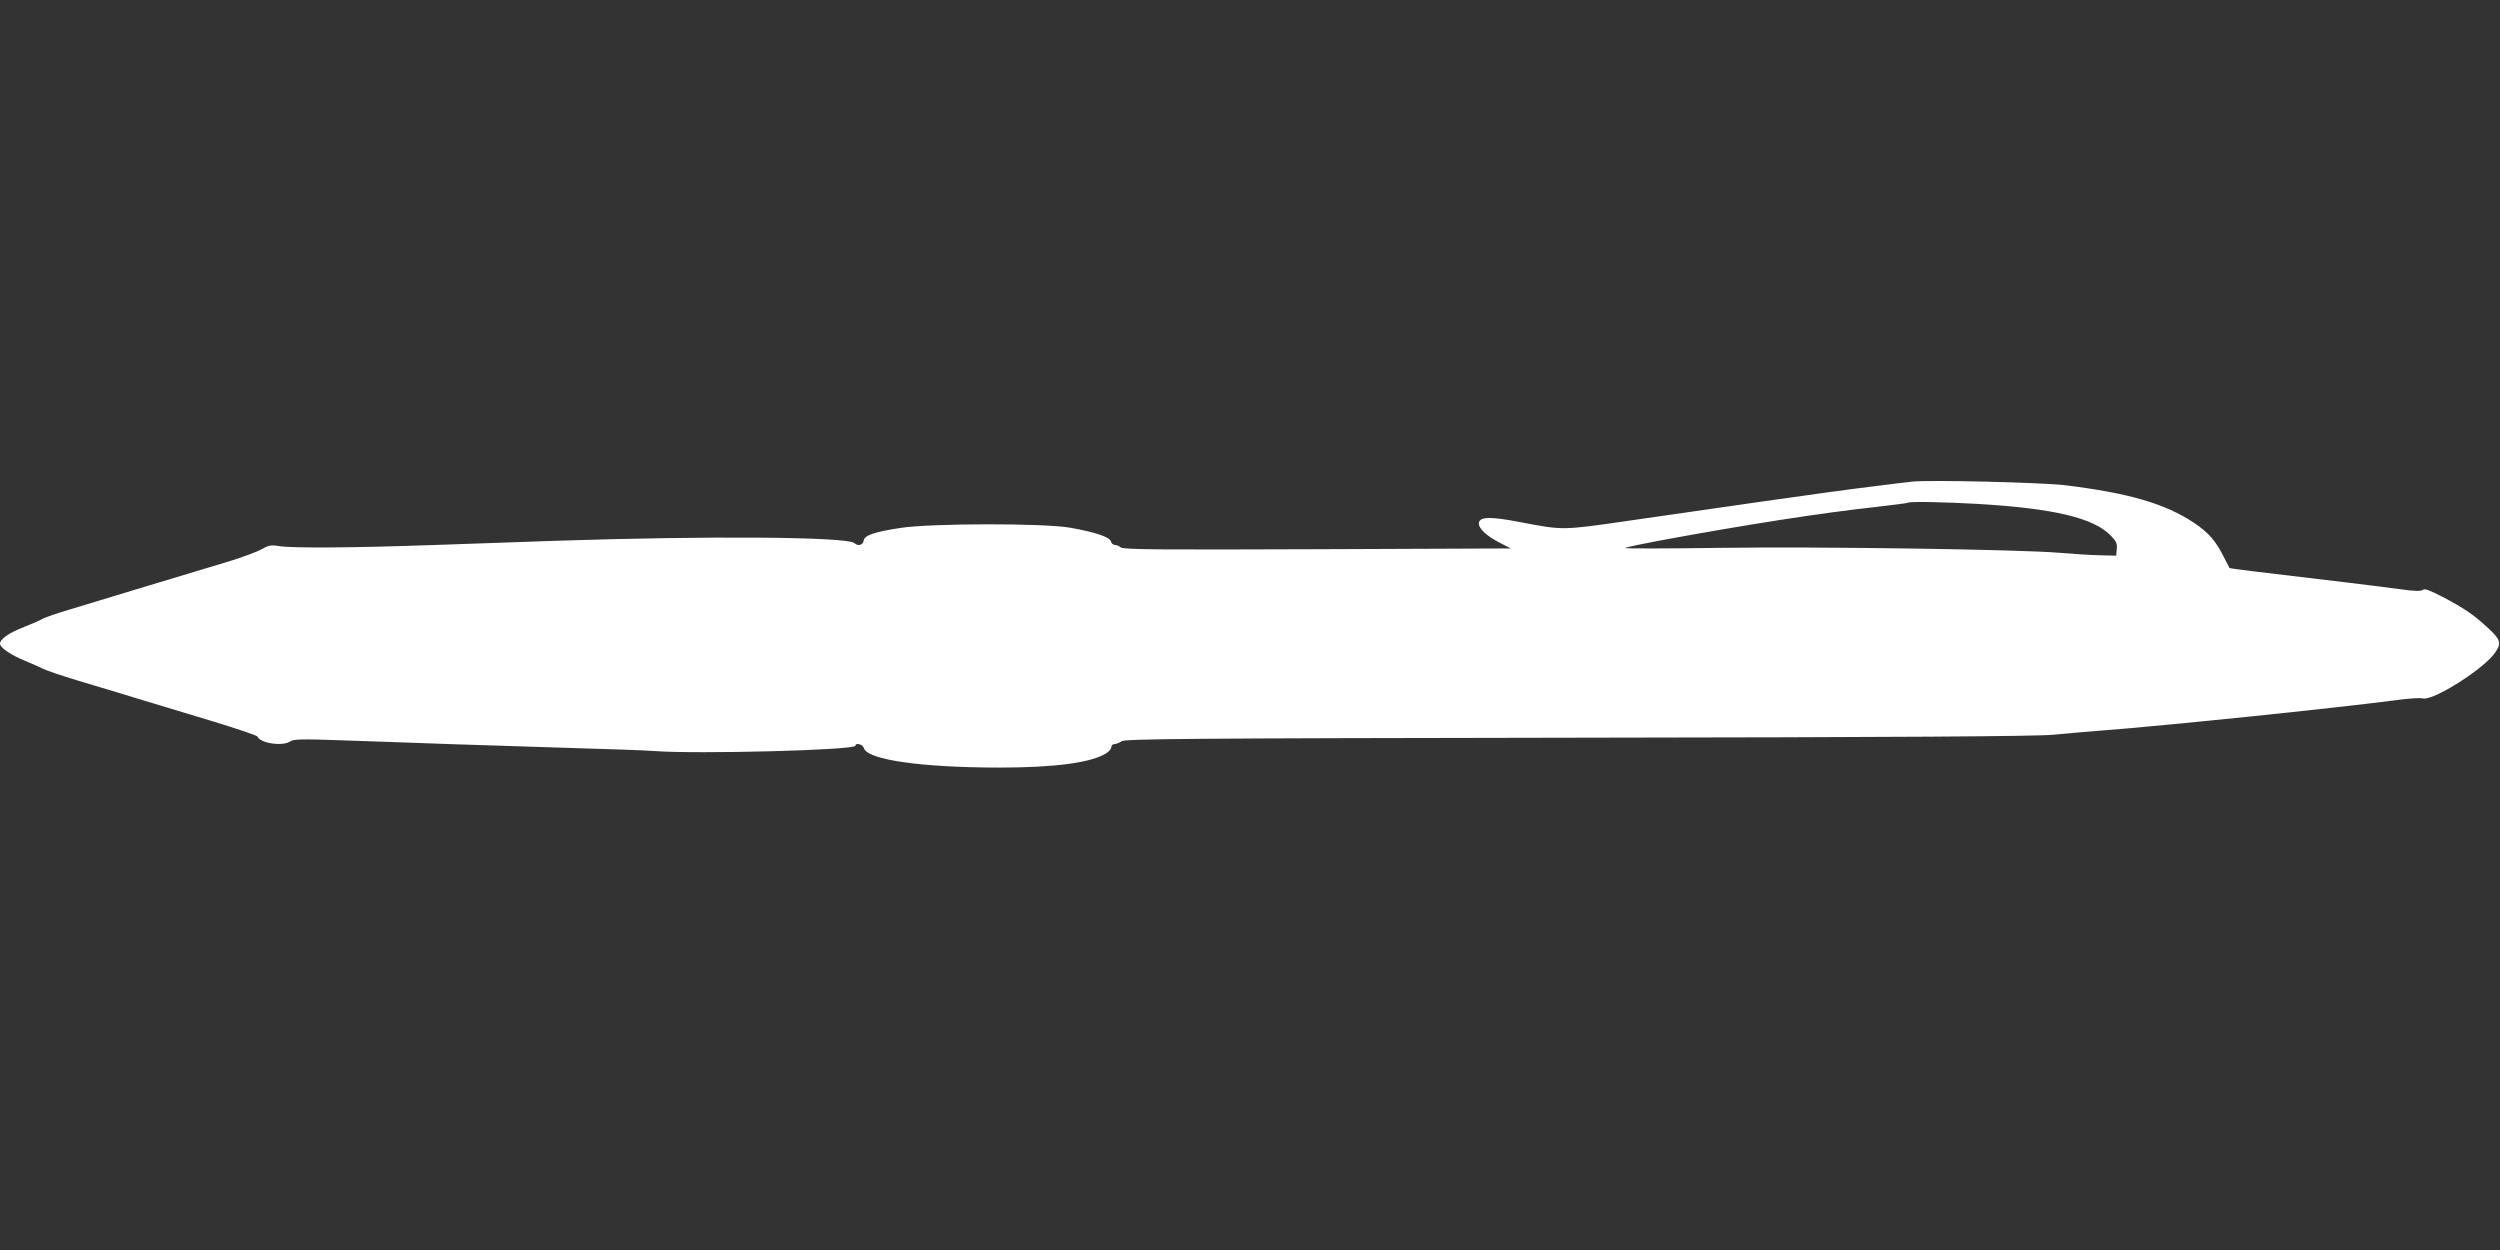 <?xml version="1.0" standalone="no"?>
<!DOCTYPE svg PUBLIC "-//W3C//DTD SVG 20010904//EN"
 "http://www.w3.org/TR/2001/REC-SVG-20010904/DTD/svg10.dtd">
<svg version="1.0" xmlns="http://www.w3.org/2000/svg"
 width="1280pt" height="640pt" viewBox="0 0 1280 640"
 preserveAspectRatio="xMidYMid meet">
<rect x="0" y="0" width="1280" height="640" fill="#333333" stroke="none"/>
<g transform="translate(0,640) scale(0.1,-0.1)"
fill="#ffffff" stroke="none">
<path d="M9790 3934 c-19 -2 -111 -13 -205 -25 -93 -11 -341 -45 -550 -75
-209 -30 -522 -75 -695 -100 -345 -50 -337 -49 -553 -8 -154 30 -211 29 -215
-3 -4 -27 39 -68 111 -104 l52 -27 -990 -4 c-805 -3 -993 -2 -1006 9 -8 7 -23
13 -31 13 -9 0 -18 8 -20 18 -6 22 -78 47 -208 70 -134 24 -715 23 -870 -1
-136 -21 -184 -38 -188 -65 -3 -23 -30 -30 -47 -13 -34 33 -748 38 -1535 12
-157 -6 -442 -15 -635 -22 -401 -14 -709 -16 -777 -5 -41 7 -54 4 -90 -17 -24
-13 -104 -43 -178 -65 -74 -22 -256 -77 -405 -122 -148 -45 -328 -99 -399
-121 -70 -21 -133 -43 -140 -48 -6 -5 -47 -23 -90 -40 -79 -30 -126 -63 -126
-87 0 -20 58 -59 130 -88 36 -15 76 -33 90 -40 14 -8 95 -35 180 -61 85 -25
227 -68 315 -95 88 -27 259 -78 380 -115 121 -37 222 -71 223 -76 13 -34 129
-52 168 -25 16 12 62 13 279 5 143 -5 388 -13 545 -19 157 -5 438 -14 625 -20
187 -5 372 -12 410 -15 222 -17 1035 4 1035 27 0 17 38 7 43 -12 16 -60 294
-100 697 -100 285 0 471 26 545 74 14 9 25 23 25 31 0 8 7 15 15 15 9 0 26 7
38 15 19 12 330 15 2337 18 1638 2 2349 7 2430 15 63 6 178 16 255 22 348 27
1176 113 1502 155 62 9 124 13 138 9 54 -13 317 154 371 236 33 49 27 66 -43
130 -71 65 -117 96 -227 154 -66 34 -92 44 -101 36 -10 -8 -44 -7 -122 4 -94
13 -326 41 -747 91 -65 8 -119 15 -121 17 -1 2 -15 28 -30 58 -41 82 -78 124
-153 174 -148 98 -334 152 -662 192 -120 14 -700 28 -780 18z m335 -114 c392
-23 596 -72 683 -163 27 -28 33 -41 30 -68 l-3 -34 -85 2 c-47 1 -141 7 -210
13 -209 17 -1216 32 -1735 25 -269 -4 -487 -4 -484 -1 3 4 80 20 170 37 448
83 835 143 1119 174 85 10 157 19 159 21 8 7 183 4 356 -6z"/>
</g>
</svg>
